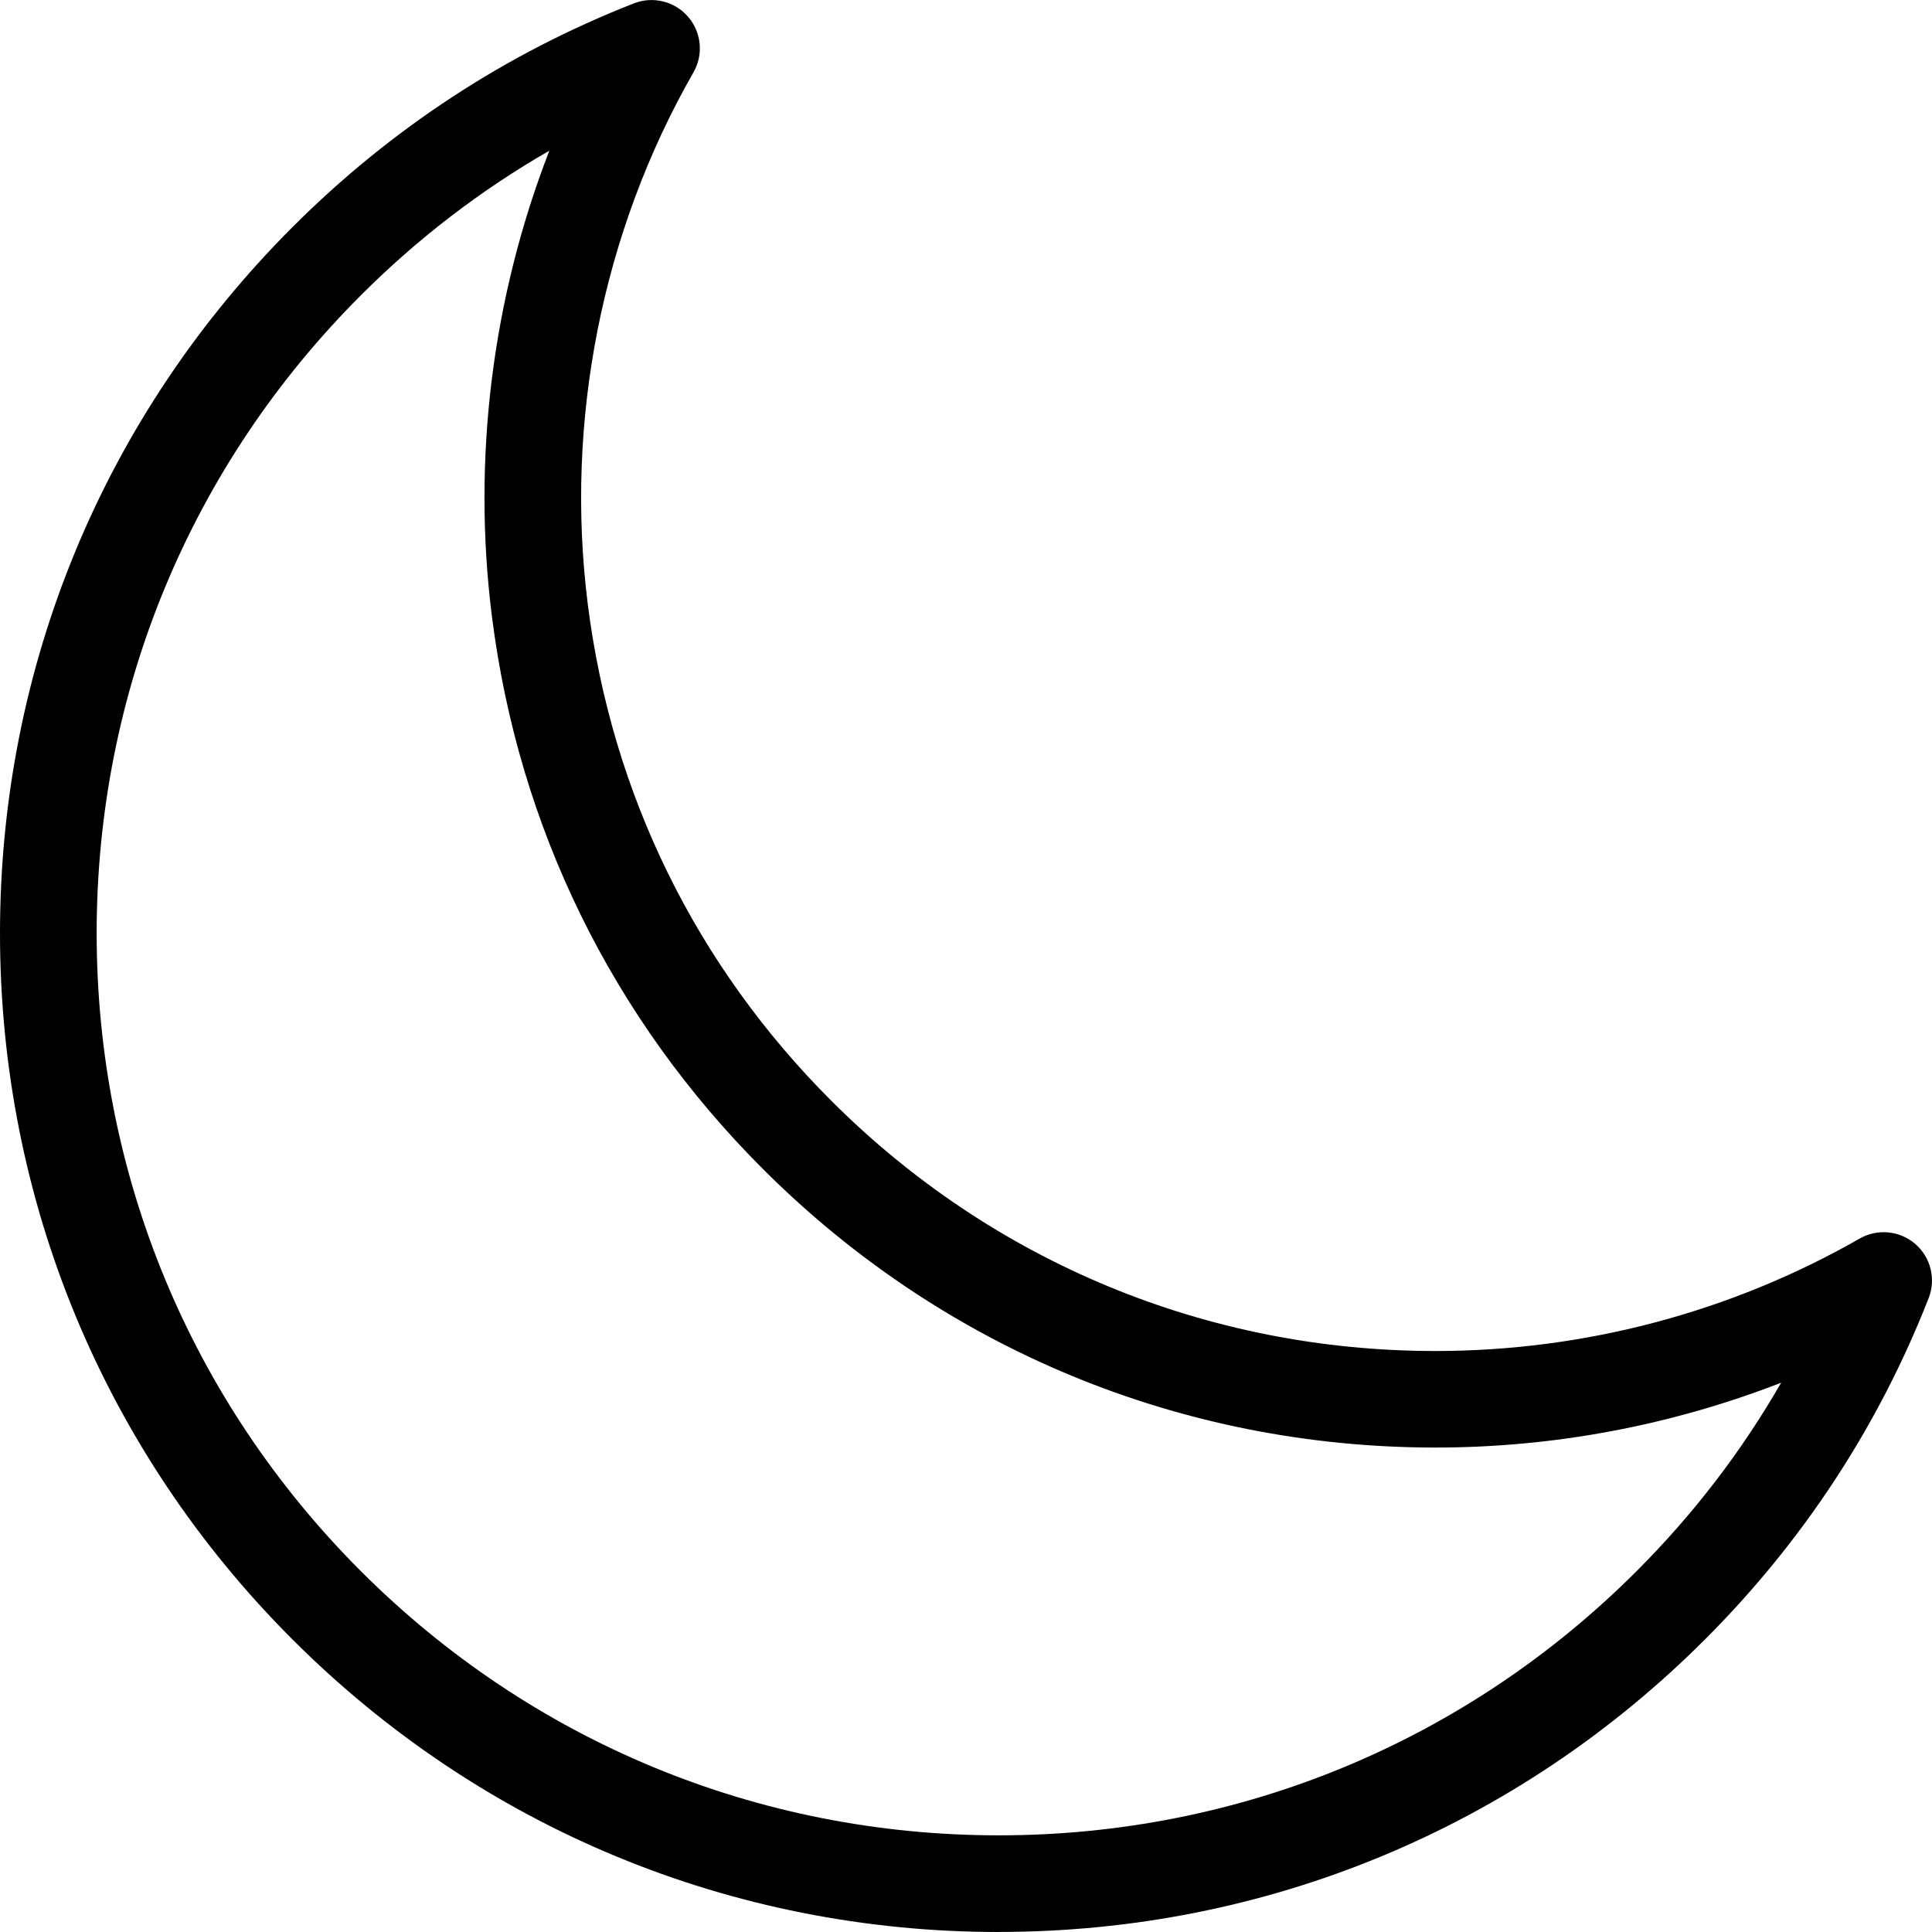 <!-- Generated by IcoMoon.io -->
<svg version="1.1" xmlns="http://www.w3.org/2000/svg" width="32" height="32" viewBox="0 0 32 32">
<path d="M16.543 32c-4.419 0-8.573-1.721-11.698-4.845s-4.845-7.279-4.845-11.697 1.721-8.573 4.845-11.697c1.625-1.625 3.527-2.872 5.654-3.705 0.316-0.124 0.676-0.035 0.898 0.222s0.258 0.626 0.089 0.92c-1.513 2.644-2.134 5.774-1.75 8.814 0.397 3.136 1.791 5.979 4.033 8.22 2.673 2.673 6.227 4.145 10.007 4.145 2.467 0 4.896-0.644 7.025-1.862 0.295-0.169 0.664-0.133 0.921 0.088s0.346 0.581 0.223 0.897c-0.833 2.127-2.080 4.029-3.705 5.654-3.124 3.125-7.279 4.845-11.697 4.845zM9.099 2.496c-1.135 0.652-2.18 1.453-3.122 2.395-2.822 2.822-4.376 6.575-4.376 10.566s1.554 7.744 4.376 10.566c2.822 2.822 6.574 4.376 10.565 4.376s7.743-1.554 10.565-4.376c0.942-0.942 1.742-1.986 2.394-3.121-1.816 0.706-3.76 1.074-5.725 1.074-4.208 0-8.164-1.639-11.14-4.614-2.495-2.495-4.047-5.659-4.488-9.151-0.33-2.61 0.006-5.28 0.951-7.716z"></path>
</svg>
